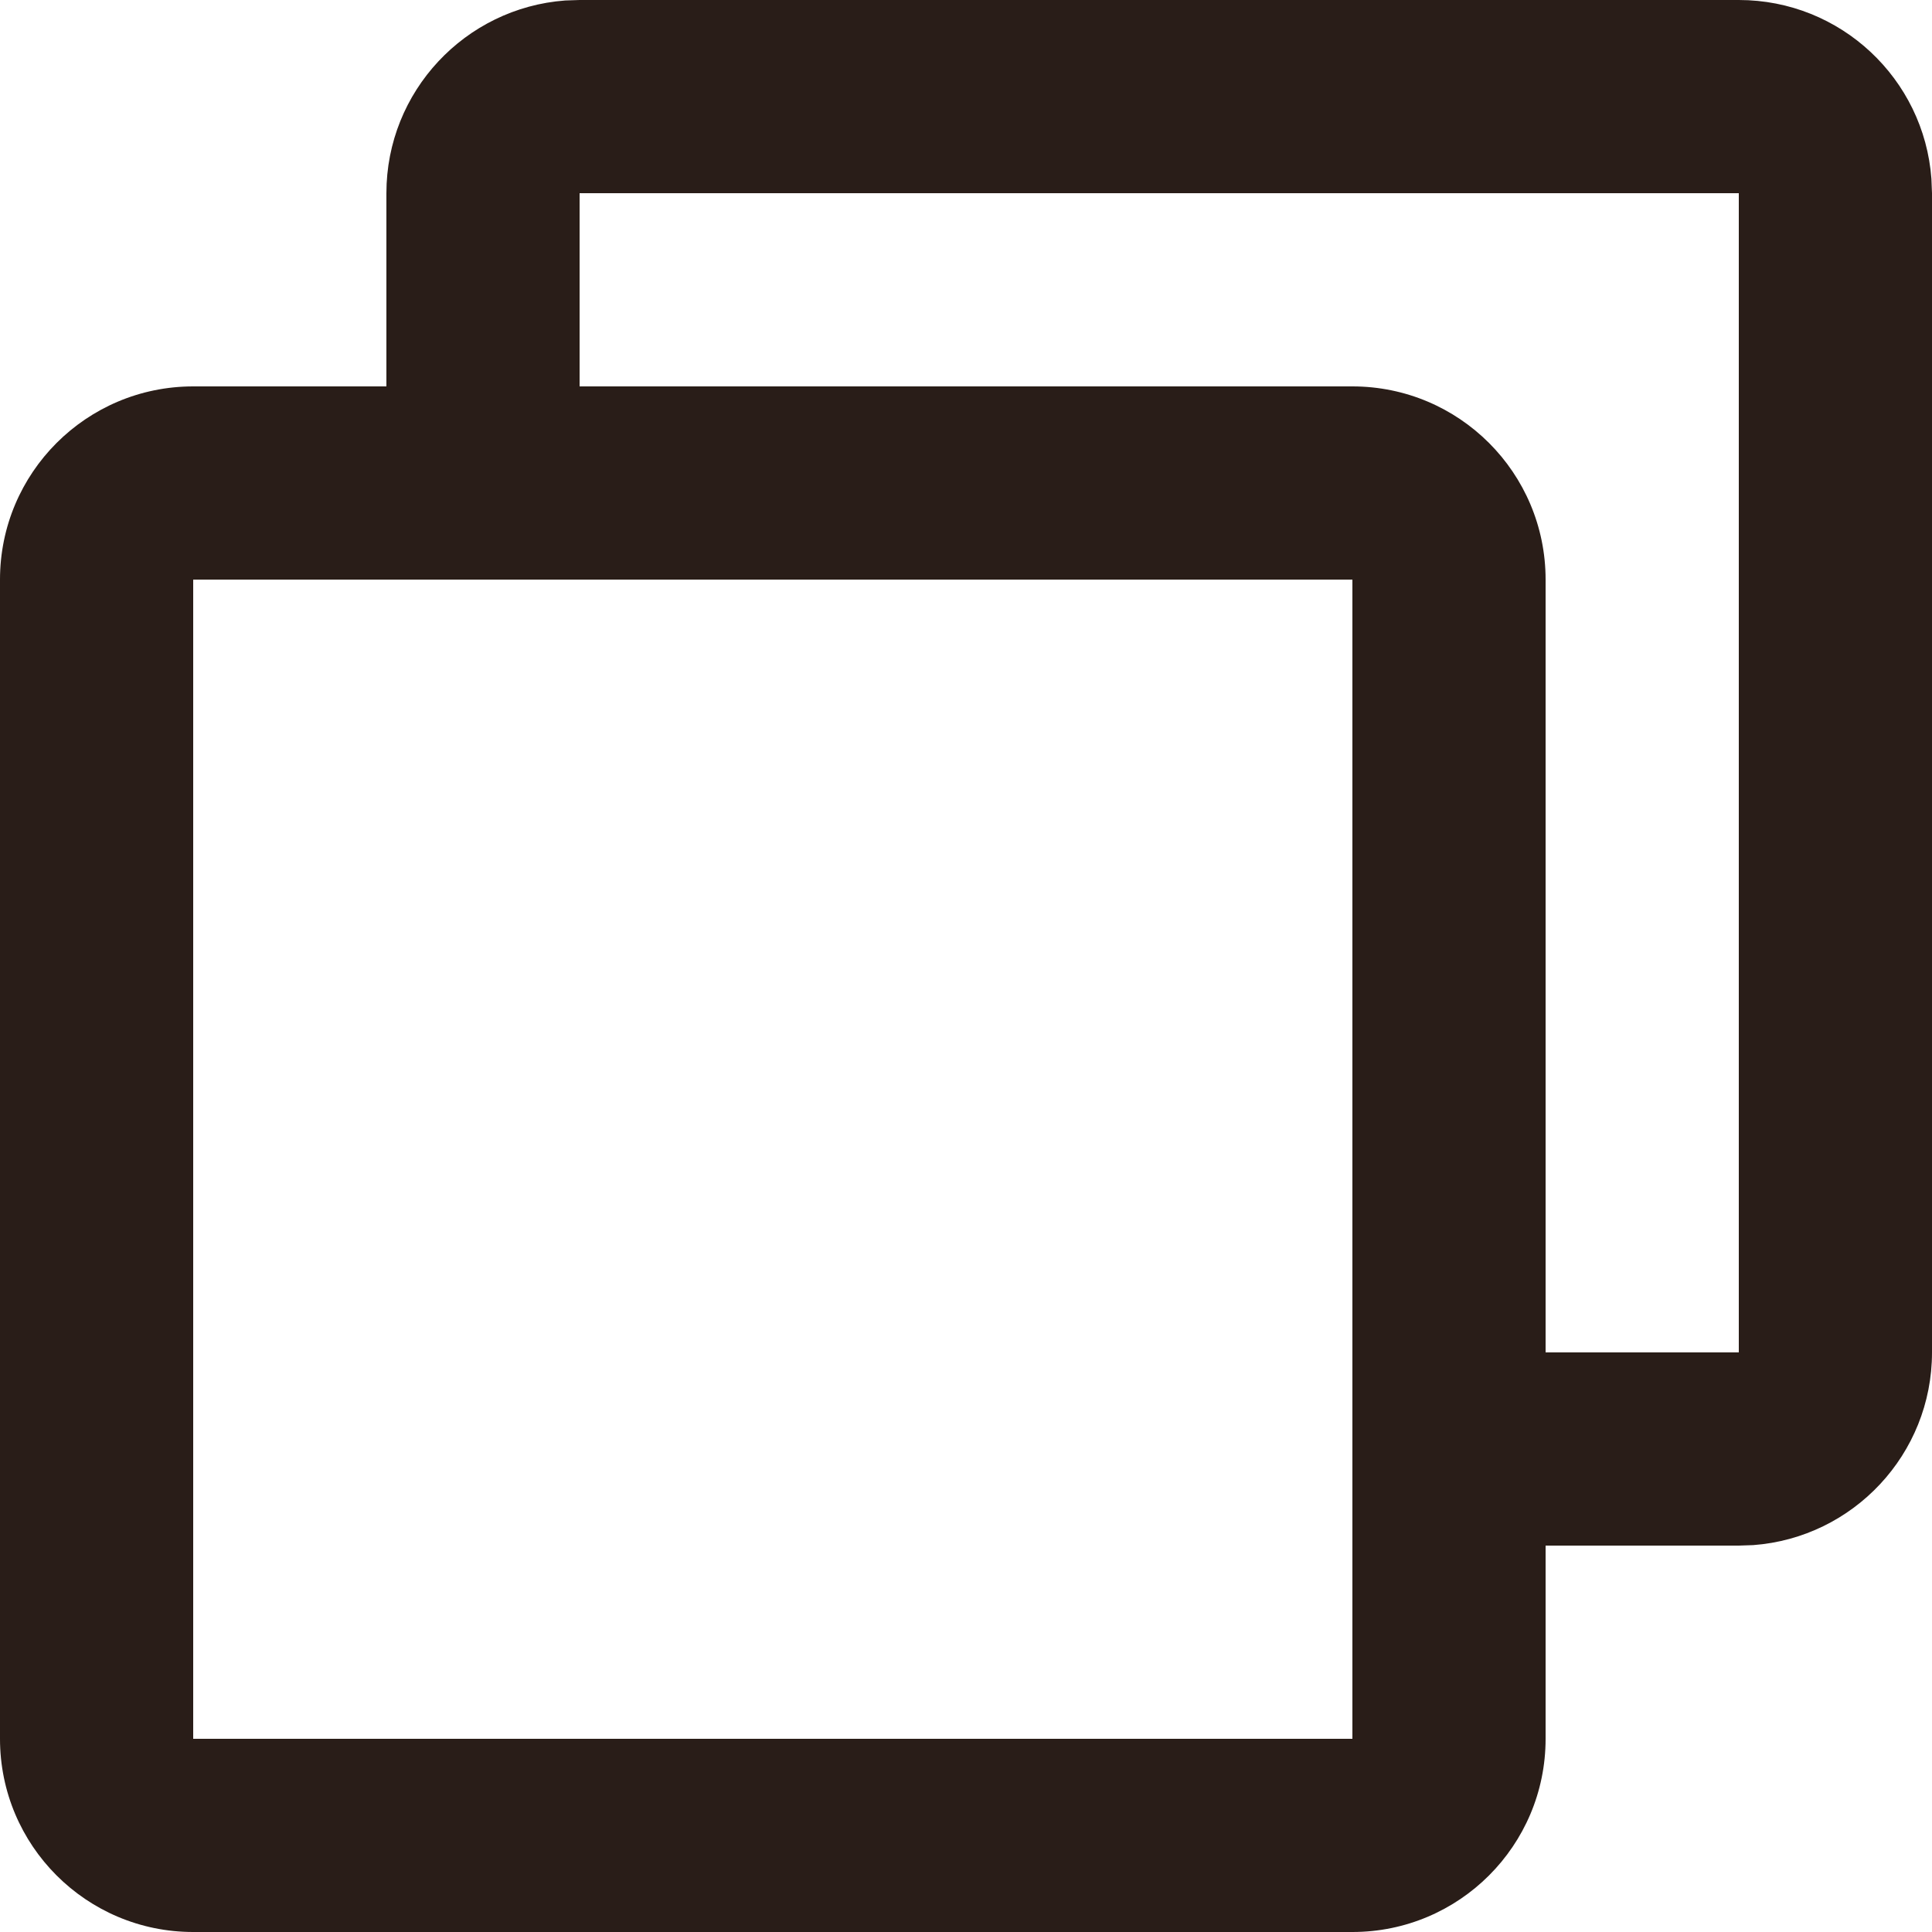 <svg width="20" height="20" viewBox="0 0 20 20" fill="none" xmlns="http://www.w3.org/2000/svg">
<path fill-rule="evenodd" clip-rule="evenodd" d="M19.994 1.851C19.918 0.816 19.054 0 18 0H6L5.851 0.005C4.816 0.082 4 0.946 4 2V4H2C0.895 4 0 4.895 0 6V18C0 19.105 0.895 20 2 20H14C15.105 20 16 19.105 16 18V16H18L18.149 15.995C19.184 15.918 20 15.054 20 14V2L19.994 1.851ZM16 14H18V2H6V4H14C15.105 4 16 4.895 16 6V14ZM2 6H14V18H2V6Z" fill="#291D18"/>
</svg>
